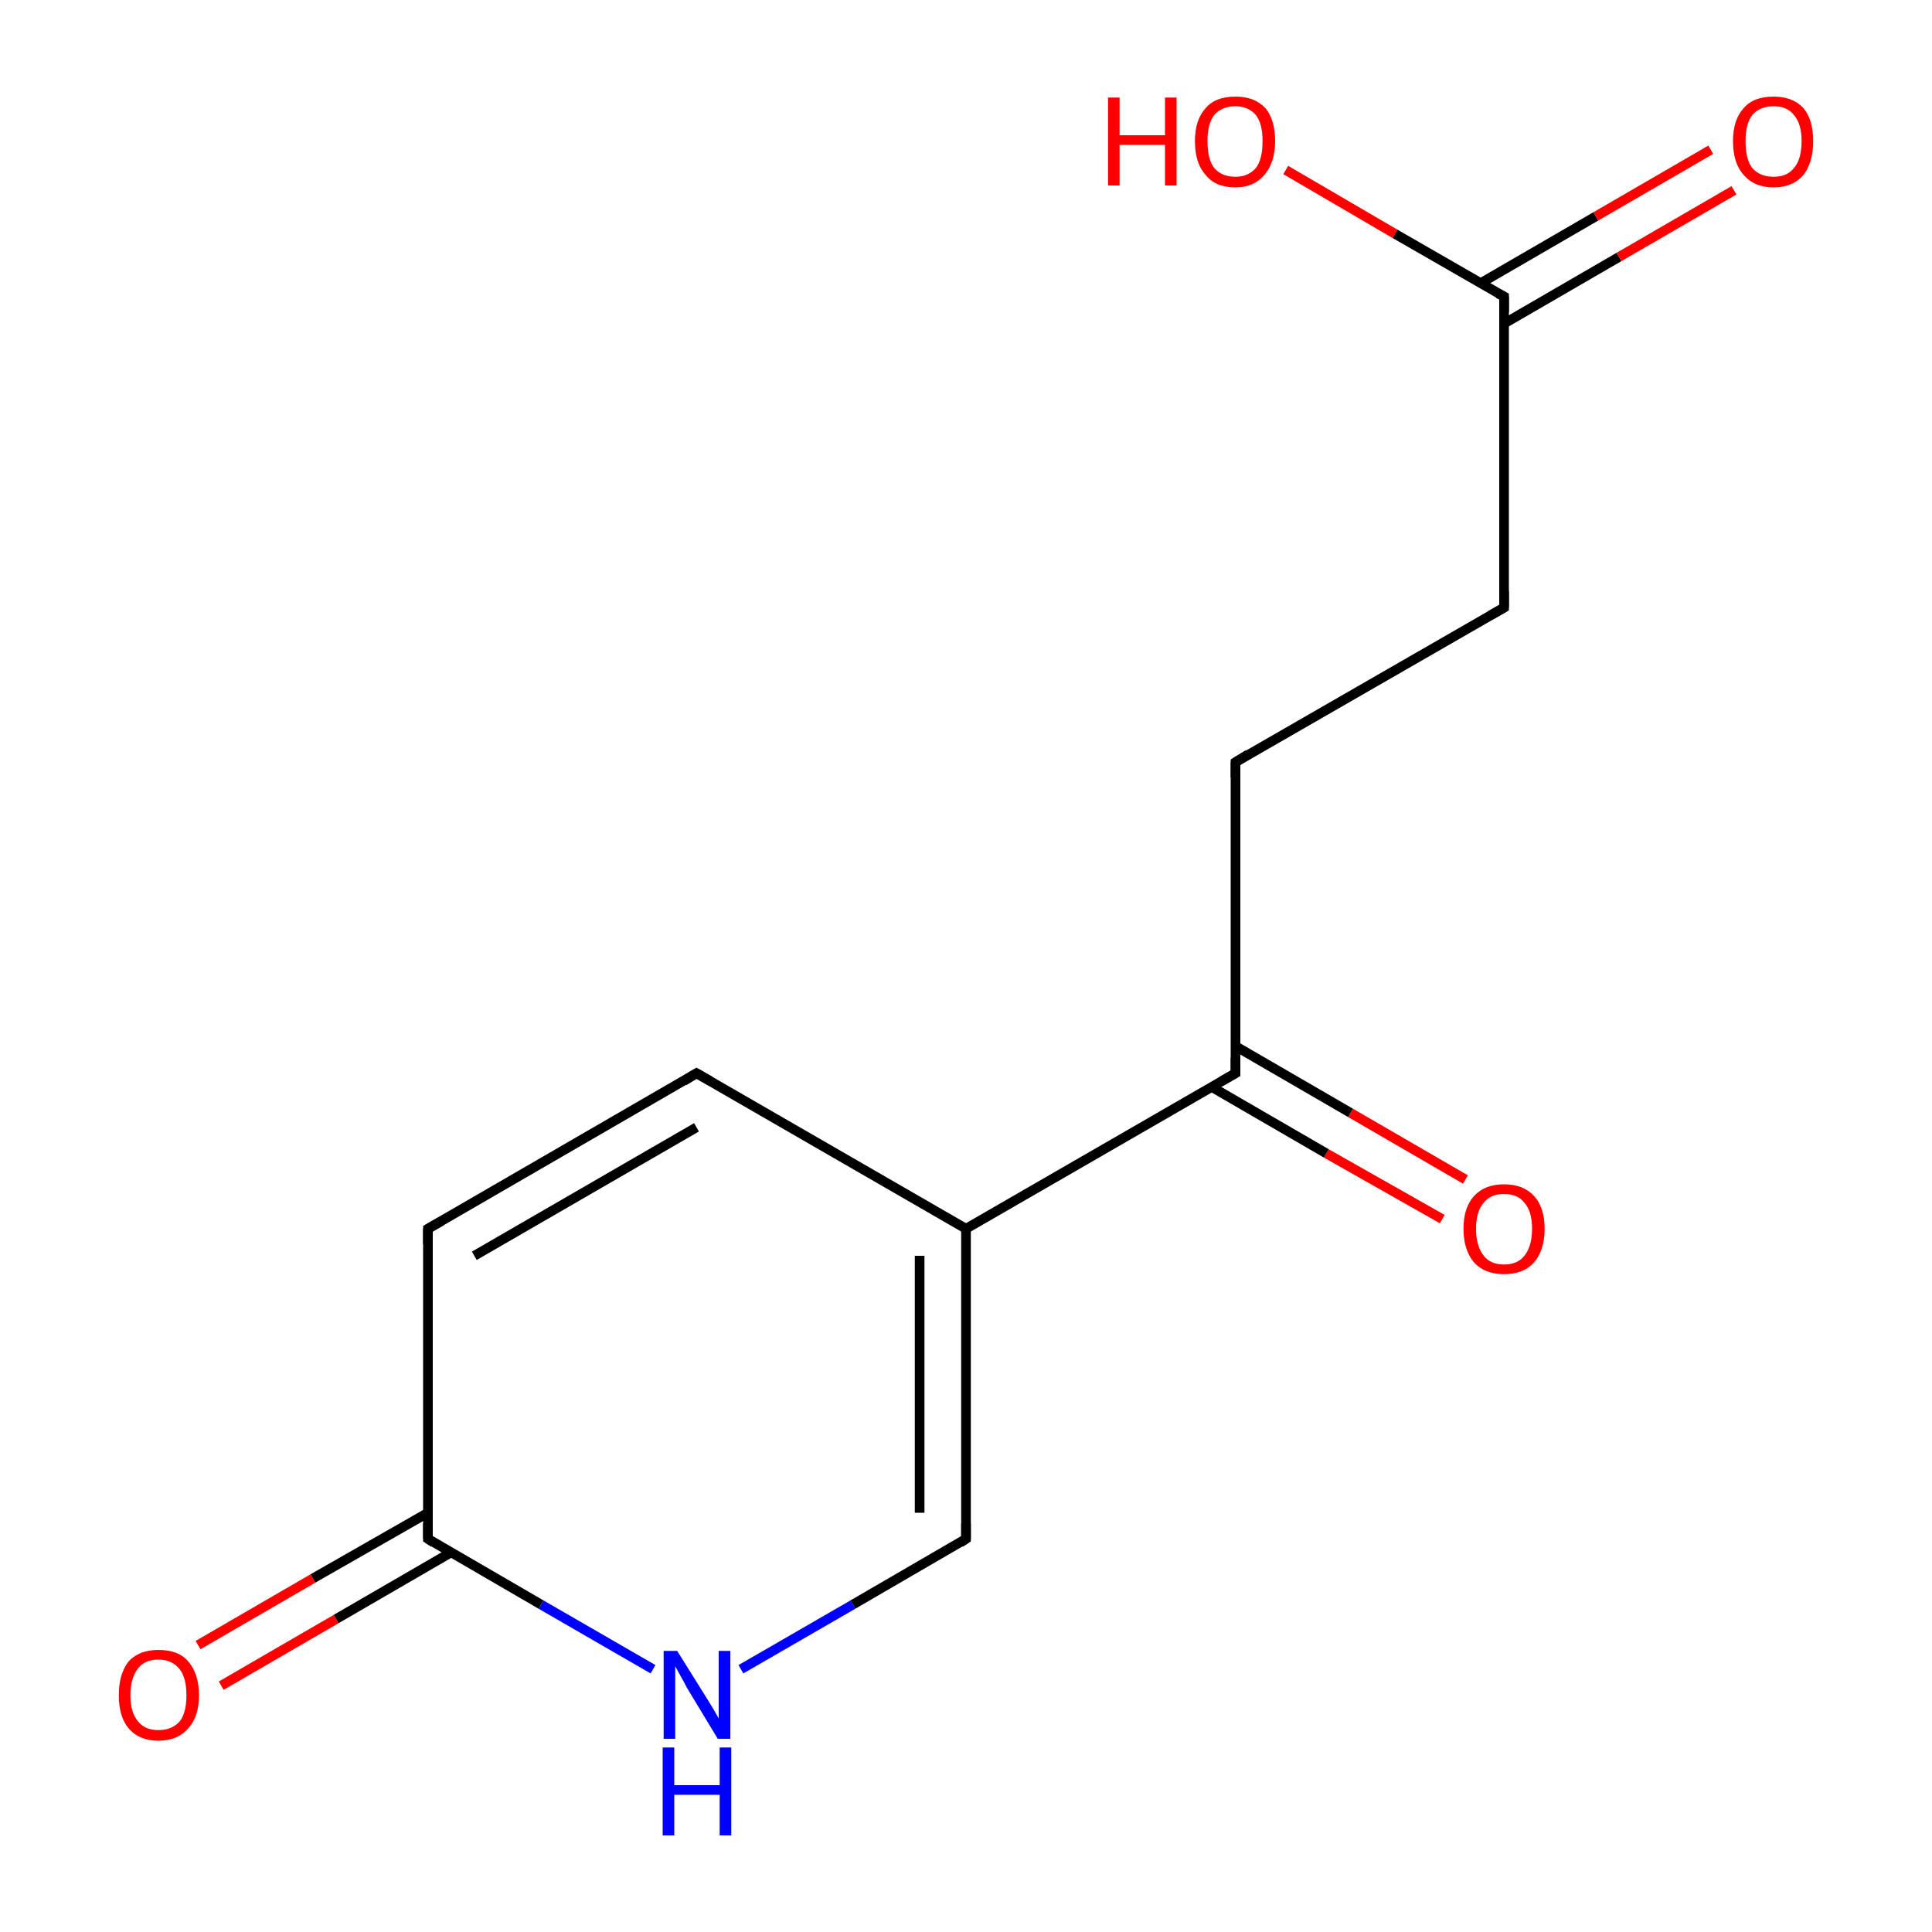 <?xml version='1.0' encoding='iso-8859-1'?>
<svg version='1.1' baseProfile='full'
              xmlns='http://www.w3.org/2000/svg'
                      xmlns:rdkit='http://www.rdkit.org/xml'
                      xmlns:xlink='http://www.w3.org/1999/xlink'
                  xml:space='preserve'
width='200px' height='200px' viewBox='0 0 200 200'>
<!-- END OF HEADER -->
<rect style='opacity:1.0;fill:#FFFFFF;stroke:none' width='200.0' height='200.0' x='0.0' y='0.0'> </rect>
<path class='bond-0 atom-12 atom-13' d='M 76.7,172.8 L 88.3,166.1' style='fill:none;fill-rule:evenodd;stroke:#0000FF;stroke-width:1.0px;stroke-linecap:butt;stroke-linejoin:miter;stroke-opacity:1' />
<path class='bond-0 atom-12 atom-13' d='M 88.3,166.1 L 100.0,159.3' style='fill:none;fill-rule:evenodd;stroke:#000000;stroke-width:1.0px;stroke-linecap:butt;stroke-linejoin:miter;stroke-opacity:1' />
<path class='bond-1 atom-12 atom-10' d='M 67.6,172.8 L 56.0,166.1' style='fill:none;fill-rule:evenodd;stroke:#0000FF;stroke-width:1.0px;stroke-linecap:butt;stroke-linejoin:miter;stroke-opacity:1' />
<path class='bond-1 atom-12 atom-10' d='M 56.0,166.1 L 44.3,159.3' style='fill:none;fill-rule:evenodd;stroke:#000000;stroke-width:1.0px;stroke-linecap:butt;stroke-linejoin:miter;stroke-opacity:1' />
<path class='bond-2 atom-11 atom-10' d='M 20.5,170.3 L 32.4,163.4' style='fill:none;fill-rule:evenodd;stroke:#FF0000;stroke-width:1.0px;stroke-linecap:butt;stroke-linejoin:miter;stroke-opacity:1' />
<path class='bond-2 atom-11 atom-10' d='M 32.4,163.4 L 44.3,156.6' style='fill:none;fill-rule:evenodd;stroke:#000000;stroke-width:1.0px;stroke-linecap:butt;stroke-linejoin:miter;stroke-opacity:1' />
<path class='bond-2 atom-11 atom-10' d='M 22.9,174.5 L 34.8,167.6' style='fill:none;fill-rule:evenodd;stroke:#FF0000;stroke-width:1.0px;stroke-linecap:butt;stroke-linejoin:miter;stroke-opacity:1' />
<path class='bond-2 atom-11 atom-10' d='M 34.8,167.6 L 46.7,160.7' style='fill:none;fill-rule:evenodd;stroke:#000000;stroke-width:1.0px;stroke-linecap:butt;stroke-linejoin:miter;stroke-opacity:1' />
<path class='bond-3 atom-13 atom-7' d='M 100.0,159.3 L 100.0,127.2' style='fill:none;fill-rule:evenodd;stroke:#000000;stroke-width:1.0px;stroke-linecap:butt;stroke-linejoin:miter;stroke-opacity:1' />
<path class='bond-3 atom-13 atom-7' d='M 95.2,156.6 L 95.2,130.0' style='fill:none;fill-rule:evenodd;stroke:#000000;stroke-width:1.0px;stroke-linecap:butt;stroke-linejoin:miter;stroke-opacity:1' />
<path class='bond-4 atom-10 atom-9' d='M 44.3,159.3 L 44.3,127.2' style='fill:none;fill-rule:evenodd;stroke:#000000;stroke-width:1.0px;stroke-linecap:butt;stroke-linejoin:miter;stroke-opacity:1' />
<path class='bond-5 atom-6 atom-5' d='M 149.3,126.2 L 137.3,119.4' style='fill:none;fill-rule:evenodd;stroke:#FF0000;stroke-width:1.0px;stroke-linecap:butt;stroke-linejoin:miter;stroke-opacity:1' />
<path class='bond-5 atom-6 atom-5' d='M 137.3,119.4 L 125.4,112.5' style='fill:none;fill-rule:evenodd;stroke:#000000;stroke-width:1.0px;stroke-linecap:butt;stroke-linejoin:miter;stroke-opacity:1' />
<path class='bond-5 atom-6 atom-5' d='M 151.7,122.1 L 139.8,115.2' style='fill:none;fill-rule:evenodd;stroke:#FF0000;stroke-width:1.0px;stroke-linecap:butt;stroke-linejoin:miter;stroke-opacity:1' />
<path class='bond-5 atom-6 atom-5' d='M 139.8,115.2 L 127.9,108.3' style='fill:none;fill-rule:evenodd;stroke:#000000;stroke-width:1.0px;stroke-linecap:butt;stroke-linejoin:miter;stroke-opacity:1' />
<path class='bond-6 atom-7 atom-5' d='M 100.0,127.2 L 127.9,111.1' style='fill:none;fill-rule:evenodd;stroke:#000000;stroke-width:1.0px;stroke-linecap:butt;stroke-linejoin:miter;stroke-opacity:1' />
<path class='bond-7 atom-7 atom-8' d='M 100.0,127.2 L 72.1,111.1' style='fill:none;fill-rule:evenodd;stroke:#000000;stroke-width:1.0px;stroke-linecap:butt;stroke-linejoin:miter;stroke-opacity:1' />
<path class='bond-8 atom-9 atom-8' d='M 44.3,127.2 L 72.1,111.1' style='fill:none;fill-rule:evenodd;stroke:#000000;stroke-width:1.0px;stroke-linecap:butt;stroke-linejoin:miter;stroke-opacity:1' />
<path class='bond-8 atom-9 atom-8' d='M 49.1,130.0 L 72.1,116.7' style='fill:none;fill-rule:evenodd;stroke:#000000;stroke-width:1.0px;stroke-linecap:butt;stroke-linejoin:miter;stroke-opacity:1' />
<path class='bond-9 atom-5 atom-4' d='M 127.9,111.1 L 127.9,78.9' style='fill:none;fill-rule:evenodd;stroke:#000000;stroke-width:1.0px;stroke-linecap:butt;stroke-linejoin:miter;stroke-opacity:1' />
<path class='bond-10 atom-4 atom-3' d='M 127.9,78.9 L 155.7,62.9' style='fill:none;fill-rule:evenodd;stroke:#000000;stroke-width:1.0px;stroke-linecap:butt;stroke-linejoin:miter;stroke-opacity:1' />
<path class='bond-11 atom-3 atom-1' d='M 155.7,62.9 L 155.7,30.7' style='fill:none;fill-rule:evenodd;stroke:#000000;stroke-width:1.0px;stroke-linecap:butt;stroke-linejoin:miter;stroke-opacity:1' />
<path class='bond-12 atom-1 atom-2' d='M 155.7,33.5 L 167.6,26.6' style='fill:none;fill-rule:evenodd;stroke:#000000;stroke-width:1.0px;stroke-linecap:butt;stroke-linejoin:miter;stroke-opacity:1' />
<path class='bond-12 atom-1 atom-2' d='M 167.6,26.6 L 179.5,19.7' style='fill:none;fill-rule:evenodd;stroke:#FF0000;stroke-width:1.0px;stroke-linecap:butt;stroke-linejoin:miter;stroke-opacity:1' />
<path class='bond-12 atom-1 atom-2' d='M 153.3,29.3 L 165.2,22.4' style='fill:none;fill-rule:evenodd;stroke:#000000;stroke-width:1.0px;stroke-linecap:butt;stroke-linejoin:miter;stroke-opacity:1' />
<path class='bond-12 atom-1 atom-2' d='M 165.2,22.4 L 177.1,15.5' style='fill:none;fill-rule:evenodd;stroke:#FF0000;stroke-width:1.0px;stroke-linecap:butt;stroke-linejoin:miter;stroke-opacity:1' />
<path class='bond-13 atom-1 atom-0' d='M 155.7,30.7 L 144.4,24.2' style='fill:none;fill-rule:evenodd;stroke:#000000;stroke-width:1.0px;stroke-linecap:butt;stroke-linejoin:miter;stroke-opacity:1' />
<path class='bond-13 atom-1 atom-0' d='M 144.4,24.2 L 133.1,17.6' style='fill:none;fill-rule:evenodd;stroke:#FF0000;stroke-width:1.0px;stroke-linecap:butt;stroke-linejoin:miter;stroke-opacity:1' />
<path d='M 155.7,32.3 L 155.7,30.7 L 155.1,30.4' style='fill:none;stroke:#000000;stroke-width:1.0px;stroke-linecap:butt;stroke-linejoin:miter;stroke-miterlimit:10;stroke-opacity:1;' />
<path d='M 154.3,63.7 L 155.7,62.9 L 155.7,61.2' style='fill:none;stroke:#000000;stroke-width:1.0px;stroke-linecap:butt;stroke-linejoin:miter;stroke-miterlimit:10;stroke-opacity:1;' />
<path d='M 127.9,80.5 L 127.9,78.9 L 129.2,78.1' style='fill:none;stroke:#000000;stroke-width:1.0px;stroke-linecap:butt;stroke-linejoin:miter;stroke-miterlimit:10;stroke-opacity:1;' />
<path d='M 126.5,111.9 L 127.9,111.1 L 127.9,109.5' style='fill:none;stroke:#000000;stroke-width:1.0px;stroke-linecap:butt;stroke-linejoin:miter;stroke-miterlimit:10;stroke-opacity:1;' />
<path d='M 73.5,111.9 L 72.1,111.1 L 70.8,111.9' style='fill:none;stroke:#000000;stroke-width:1.0px;stroke-linecap:butt;stroke-linejoin:miter;stroke-miterlimit:10;stroke-opacity:1;' />
<path d='M 44.3,128.8 L 44.3,127.2 L 45.7,126.4' style='fill:none;stroke:#000000;stroke-width:1.0px;stroke-linecap:butt;stroke-linejoin:miter;stroke-miterlimit:10;stroke-opacity:1;' />
<path d='M 44.9,159.7 L 44.3,159.3 L 44.3,157.7' style='fill:none;stroke:#000000;stroke-width:1.0px;stroke-linecap:butt;stroke-linejoin:miter;stroke-miterlimit:10;stroke-opacity:1;' />
<path d='M 99.4,159.7 L 100.0,159.3 L 100.0,157.7' style='fill:none;stroke:#000000;stroke-width:1.0px;stroke-linecap:butt;stroke-linejoin:miter;stroke-miterlimit:10;stroke-opacity:1;' />
<path class='atom-0' d='M 114.7 10.1
L 115.9 10.1
L 115.9 14.0
L 120.6 14.0
L 120.6 10.1
L 121.8 10.1
L 121.8 19.2
L 120.6 19.2
L 120.6 15.0
L 115.9 15.0
L 115.9 19.2
L 114.7 19.2
L 114.7 10.1
' fill='#FF0000'/>
<path class='atom-0' d='M 123.7 14.6
Q 123.7 12.4, 124.8 11.2
Q 125.8 10.0, 127.9 10.0
Q 129.9 10.0, 131.0 11.2
Q 132.0 12.4, 132.0 14.6
Q 132.0 16.8, 130.9 18.1
Q 129.8 19.4, 127.9 19.4
Q 125.8 19.4, 124.8 18.1
Q 123.7 16.9, 123.7 14.6
M 127.9 18.3
Q 129.2 18.3, 130.0 17.4
Q 130.7 16.5, 130.7 14.6
Q 130.7 12.8, 130.0 11.9
Q 129.2 11.0, 127.9 11.0
Q 126.5 11.0, 125.7 11.9
Q 125.0 12.8, 125.0 14.6
Q 125.0 16.5, 125.7 17.4
Q 126.5 18.3, 127.9 18.3
' fill='#FF0000'/>
<path class='atom-2' d='M 179.4 14.6
Q 179.4 12.4, 180.5 11.2
Q 181.5 10.0, 183.6 10.0
Q 185.6 10.0, 186.7 11.2
Q 187.7 12.4, 187.7 14.6
Q 187.7 16.8, 186.7 18.1
Q 185.6 19.4, 183.6 19.4
Q 181.6 19.4, 180.5 18.1
Q 179.4 16.9, 179.4 14.6
M 183.6 18.3
Q 185.0 18.3, 185.7 17.4
Q 186.5 16.5, 186.5 14.6
Q 186.5 12.8, 185.7 11.9
Q 185.0 11.0, 183.6 11.0
Q 182.2 11.0, 181.4 11.9
Q 180.7 12.8, 180.7 14.6
Q 180.7 16.5, 181.4 17.4
Q 182.2 18.3, 183.6 18.3
' fill='#FF0000'/>
<path class='atom-6' d='M 151.5 127.2
Q 151.5 125.0, 152.6 123.8
Q 153.7 122.6, 155.7 122.6
Q 157.7 122.6, 158.8 123.8
Q 159.9 125.0, 159.9 127.2
Q 159.9 129.4, 158.8 130.7
Q 157.7 131.9, 155.7 131.9
Q 153.7 131.9, 152.6 130.7
Q 151.5 129.4, 151.5 127.2
M 155.7 130.9
Q 157.1 130.9, 157.8 130.0
Q 158.6 129.0, 158.6 127.2
Q 158.6 125.4, 157.8 124.5
Q 157.1 123.6, 155.7 123.6
Q 154.3 123.6, 153.6 124.5
Q 152.8 125.4, 152.8 127.2
Q 152.8 129.0, 153.6 130.0
Q 154.3 130.9, 155.7 130.9
' fill='#FF0000'/>
<path class='atom-11' d='M 12.3 175.5
Q 12.3 173.3, 13.3 172.0
Q 14.4 170.8, 16.4 170.8
Q 18.5 170.8, 19.5 172.0
Q 20.6 173.3, 20.6 175.5
Q 20.6 177.7, 19.5 178.9
Q 18.4 180.2, 16.4 180.2
Q 14.4 180.2, 13.3 178.9
Q 12.3 177.7, 12.3 175.5
M 16.4 179.1
Q 17.8 179.1, 18.6 178.2
Q 19.3 177.3, 19.3 175.5
Q 19.3 173.7, 18.6 172.8
Q 17.8 171.8, 16.4 171.8
Q 15.0 171.8, 14.3 172.7
Q 13.5 173.7, 13.5 175.5
Q 13.5 177.3, 14.3 178.2
Q 15.0 179.1, 16.4 179.1
' fill='#FF0000'/>
<path class='atom-12' d='M 70.1 170.9
L 73.1 175.7
Q 73.4 176.2, 73.9 177.0
Q 74.4 177.9, 74.4 177.9
L 74.4 170.9
L 75.6 170.9
L 75.6 180.0
L 74.3 180.0
L 71.1 174.7
Q 70.8 174.1, 70.4 173.4
Q 70.0 172.7, 69.9 172.5
L 69.9 180.0
L 68.7 180.0
L 68.7 170.9
L 70.1 170.9
' fill='#0000FF'/>
<path class='atom-12' d='M 68.6 180.9
L 69.8 180.9
L 69.8 184.8
L 74.5 184.8
L 74.5 180.9
L 75.7 180.9
L 75.7 190.0
L 74.5 190.0
L 74.5 185.8
L 69.8 185.8
L 69.8 190.0
L 68.6 190.0
L 68.6 180.9
' fill='#0000FF'/>
</svg>
